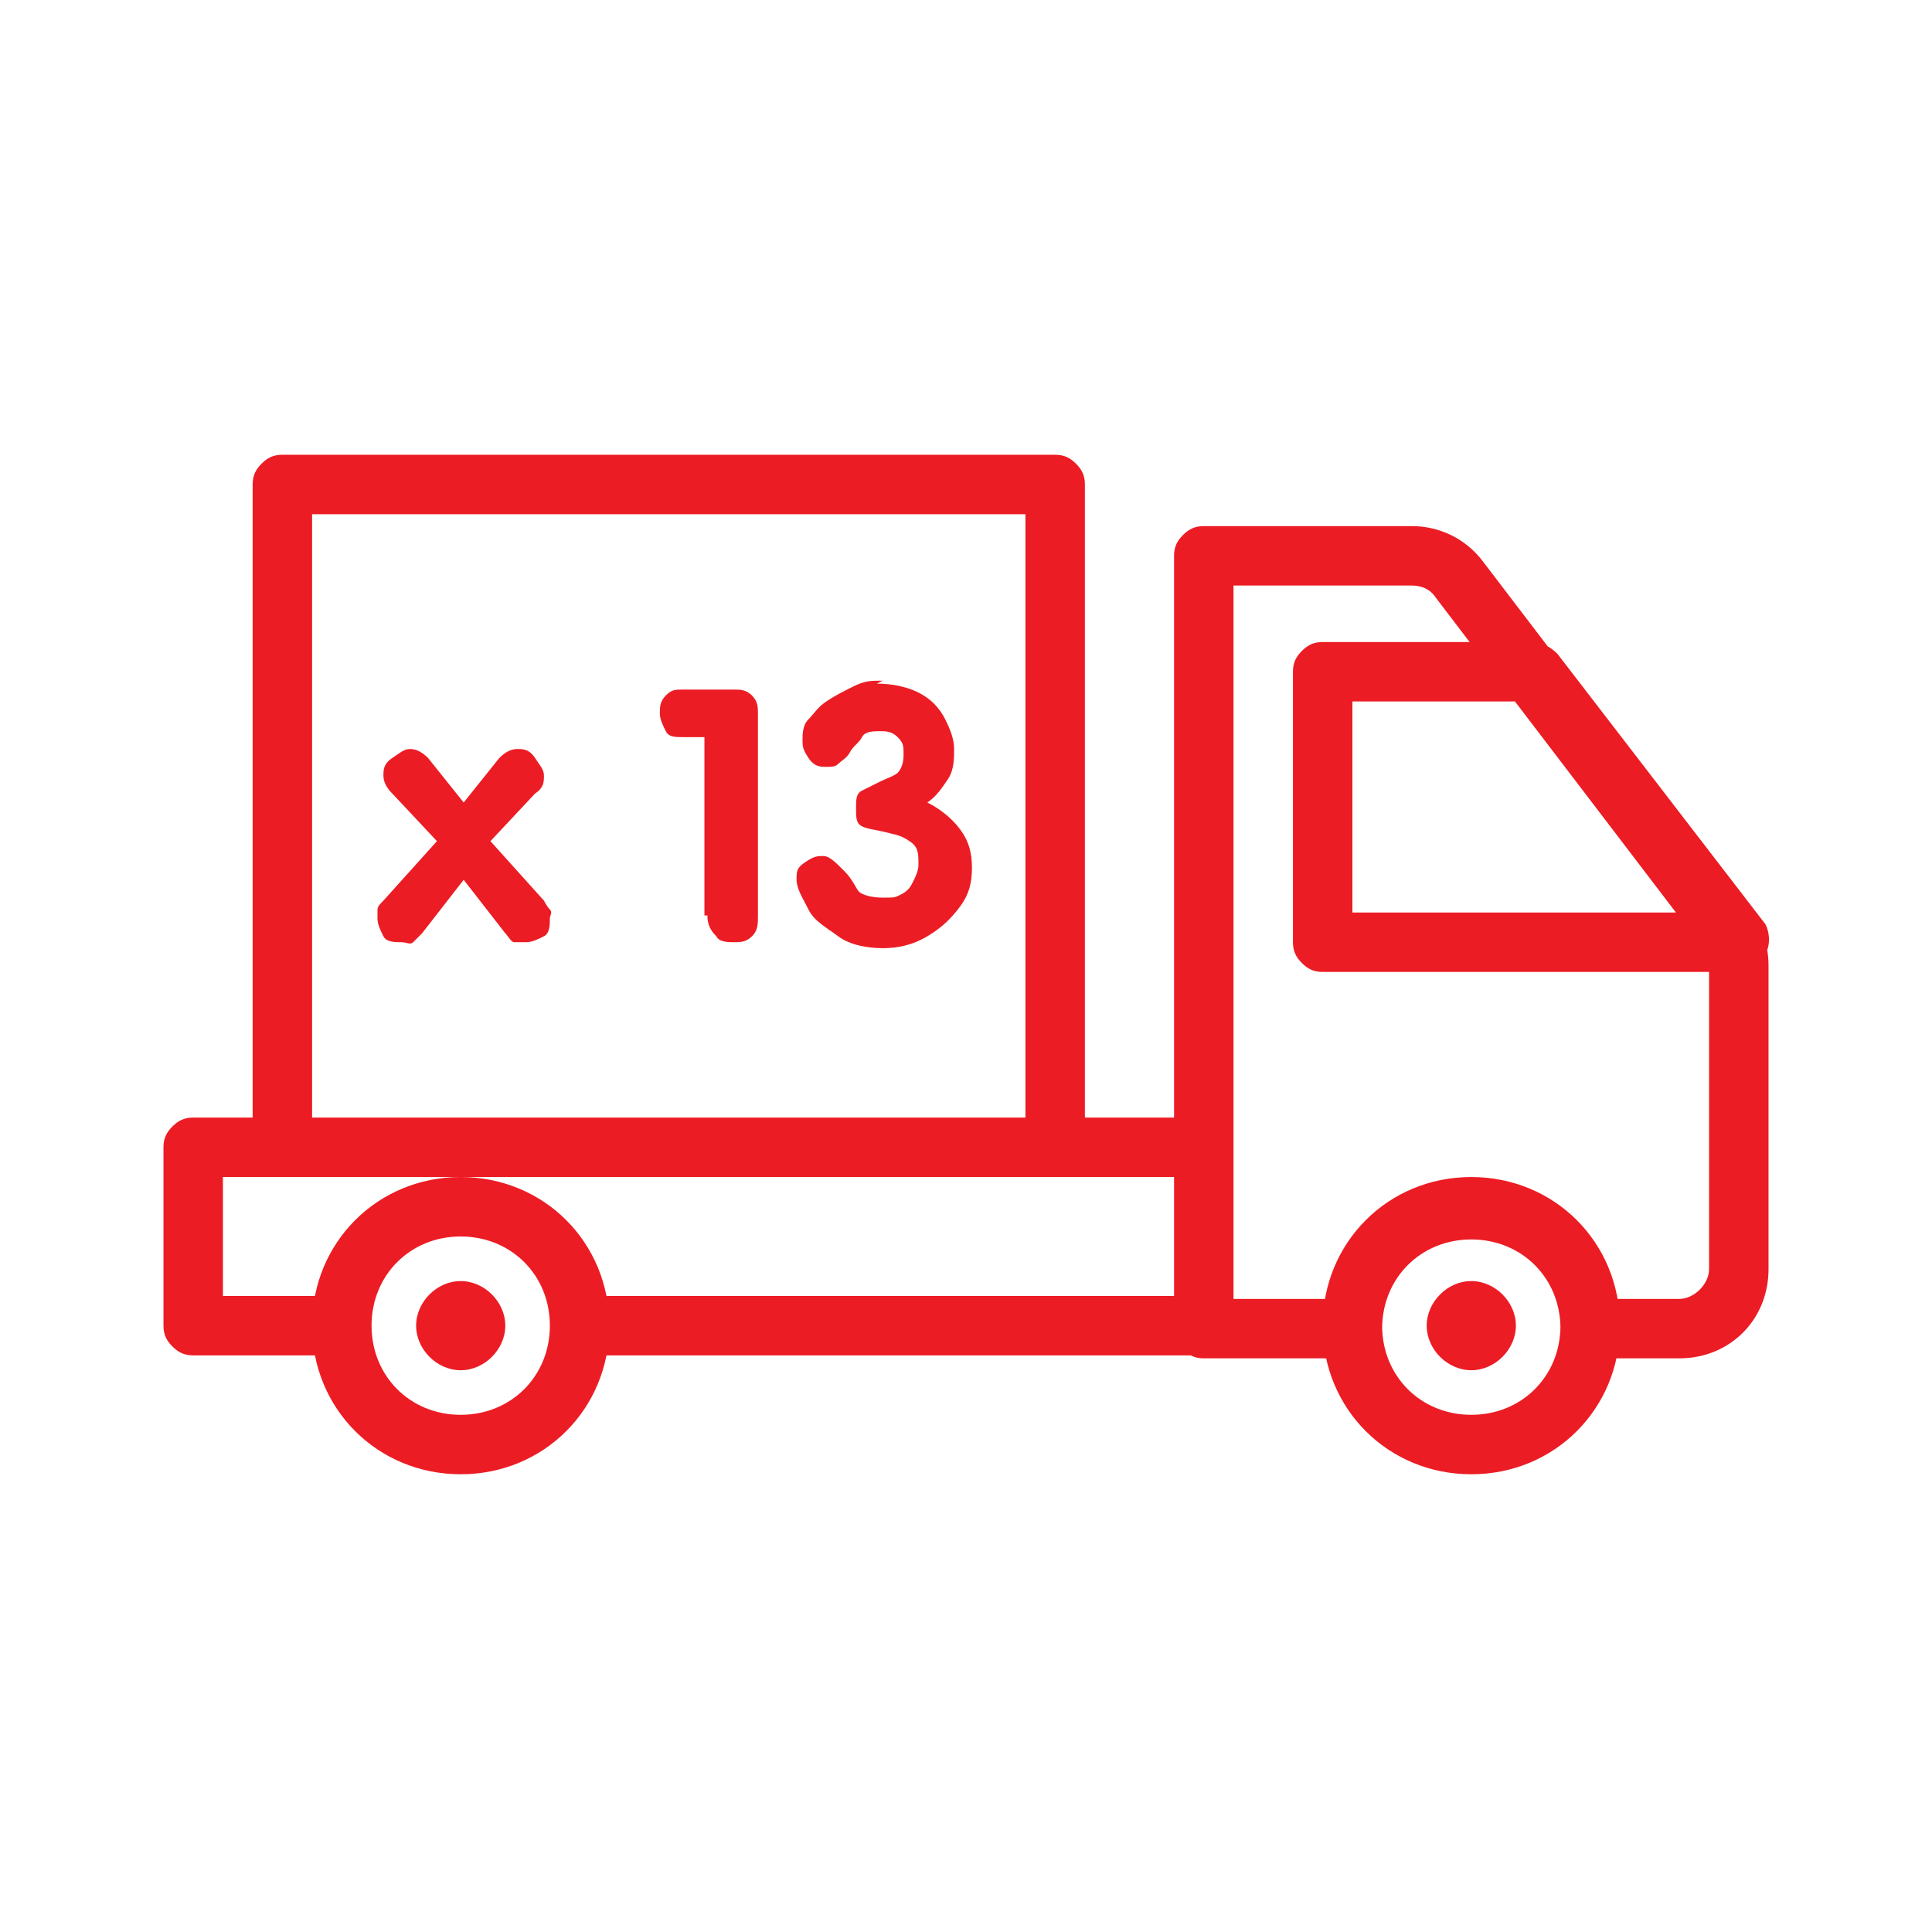 <?xml version="1.0" encoding="UTF-8"?>
<svg xmlns="http://www.w3.org/2000/svg" id="uuid-8aff5db0-e194-41a3-b701-d891a288198c" version="1.2" viewBox="0 0 65 65">
  <path d="M35.5,38.6v-1H10.5v-20.3h24v21.3h1v-1,1h1v-22.3c0-.3-.1-.5-.3-.7-.2-.2-.4-.3-.7-.3H9.5c-.3,0-.5.1-.7.3-.2.2-.3.4-.3.7v22.3c0,.3.1.5.3.7.2.2.4.3.7.3h26c.3,0,.5-.1.7-.3.2-.2.3-.4.3-.7h-1ZM40.5,38.6v-1H6.5c-.3,0-.5.1-.7.3-.2.2-.3.4-.3.7v6c0,.3.1.5.3.7.2.2.4.3.7.3h5c.3,0,.5-.1.7-.3.2-.2.3-.4.3-.7,0-1.7,1.3-3,3-3s3,1.3,3,3,.1.5.3.7c.2.2.4.3.7.3h21c.3,0,.5-.1.7-.3.2-.2.3-.4.3-.7v-6c0-.3-.1-.5-.3-.7-.2-.2-.4-.3-.7-.3v1h-1v5h-20v1h1c0-2.8-2.2-5-5-5s-5,2.2-5,5h1v-1h-4v-4h33v-1h-1,1ZM51.5,22.6v-1h-7c-.3,0-.5.1-.7.3-.2.2-.3.4-.3.7v9.1c0,.3.1.5.3.7s.4.3.7.3h14c.4,0,.7-.2.9-.6s.1-.8,0-1l-7-9.1c-.2-.2-.5-.4-.8-.4v1l-.8.6,5.7,7.5h-11v-7.1h6v-1l-.8.6.8-.6h0ZM58.1,31.3l.8-.6-9-11.8c-.6-.8-1.5-1.2-2.4-1.2h-7c-.3,0-.5.1-.7.3-.2.2-.3.4-.3.7v26c0,.3.1.5.3.7.2.2.4.3.7.3h5c.3,0,.5-.1.7-.3.2-.2.3-.4.3-.7,0-1.7,1.3-3,3-3s3,1.3,3,3,.1.5.3.7c.2.2.4.3.7.3h3c1.7,0,3-1.3,3-3v-10.2c0-.7-.2-1.3-.6-1.8l-.8.6-.8.6c.1.2.2.4.2.6v10.2c0,.5-.5,1-1,1h-3v1h1c0-2.8-2.2-5-5-5s-5,2.2-5,5h1v-1h-4v-24h6c.3,0,.6.1.8.4l9,11.8s.8-.6.8-.6ZM50,44.6h-1,.5v-.5c-.3,0-.5.2-.5.5h.5v-.5.5h.5c0-.3-.2-.5-.5-.5v.5h.5-.5v.5c.3,0,.5-.2.5-.5h-.5v.5-.5h-.5c0,.3.2.5.5.5v-.5h-.5,2c0-.8-.7-1.5-1.5-1.5s-1.5.7-1.5,1.5.7,1.5,1.5,1.5,1.5-.7,1.5-1.5h-1ZM53.5,44.6h-1c0,1.7-1.3,3-3,3s-3-1.3-3-3,1.3-3,3-3,3,1.3,3,3h2c0-2.8-2.2-5-5-5s-5,2.2-5,5,2.2,5,5,5,5-2.2,5-5h-1ZM16,44.6h-1,.5v-.5c-.3,0-.5.2-.5.5h.5v-.5.5h.5c0-.3-.2-.5-.5-.5v.5h.5-.5v.5c.3,0,.5-.2.5-.5h-.5v.5-.5h-.5c0,.3.2.5.5.5v-.5h-.5,2c0-.8-.7-1.5-1.5-1.5s-1.5.7-1.5,1.5.7,1.5,1.5,1.5,1.5-.7,1.5-1.5h-1ZM19.5,44.6h-1c0,1.7-1.3,3-3,3s-3-1.3-3-3,1.3-3,3-3,3,1.3,3,3h2c0-2.8-2.2-5-5-5s-5,2.2-5,5,2.2,5,5,5,5-2.2,5-5h-1Z" fill="#ec1c24"></path>
  <g>
    <path d="M12.9,30.3l1.8-2-1.5-1.6c-.2-.2-.3-.4-.3-.6s0-.4.3-.6.4-.3.6-.3.4.1.6.3l1.2,1.5,1.2-1.5c.2-.2.4-.3.6-.3s.4,0,.6.3.3.4.3.6,0,.4-.3.6l-1.5,1.6,1.8,2c0,0,.1.2.2.3s0,.2,0,.3c0,.2,0,.5-.2.6s-.4.2-.6.2-.3,0-.4,0-.2-.2-.3-.3l-1.4-1.8-1.4,1.8c-.1.1-.2.2-.3.3s-.2,0-.4,0c-.2,0-.5,0-.6-.2s-.2-.4-.2-.6,0-.2,0-.3.1-.2.2-.3Z" fill="#ec1c24"></path>
    <path d="M23.7,30.8v-6h-.7c-.3,0-.5,0-.6-.2-.1-.2-.2-.4-.2-.6s0-.4.2-.6.3-.2.6-.2h1.7c.2,0,.4,0,.6.2s.2.4.2.6v6.8c0,.3,0,.5-.2.7s-.4.2-.6.2-.5,0-.6-.2c-.2-.2-.3-.4-.3-.7Z" fill="#ec1c24"></path>
    <path d="M29.5,23c.5,0,1,.1,1.4.3s.7.5.9.9.3.7.3,1,0,.7-.2,1-.4.6-.7.8c.4.2.8.5,1.1.9s.4.8.4,1.3-.1.9-.4,1.3-.6.7-1.1,1-1,.4-1.5.4-1.1-.1-1.5-.4-.8-.5-1-.9-.4-.7-.4-1,0-.4.3-.6.4-.2.6-.2.4.2.7.5.4.6.5.7.4.2.8.2.4,0,.6-.1.3-.2.4-.4.2-.4.2-.6c0-.4,0-.6-.3-.8s-.4-.2-.8-.3-.6-.1-.8-.2-.2-.3-.2-.6,0-.5.2-.6.4-.2.6-.3.5-.2.6-.3.2-.3.2-.6,0-.4-.2-.6-.4-.2-.6-.2-.5,0-.6.2-.3.3-.4.5-.3.3-.4.4-.2.1-.4.1-.4,0-.6-.3-.2-.4-.2-.6,0-.5.2-.7.3-.4.6-.6.5-.3.9-.5.6-.2,1-.2Z" fill="#ec1c24"></path>
  </g>
</svg>
